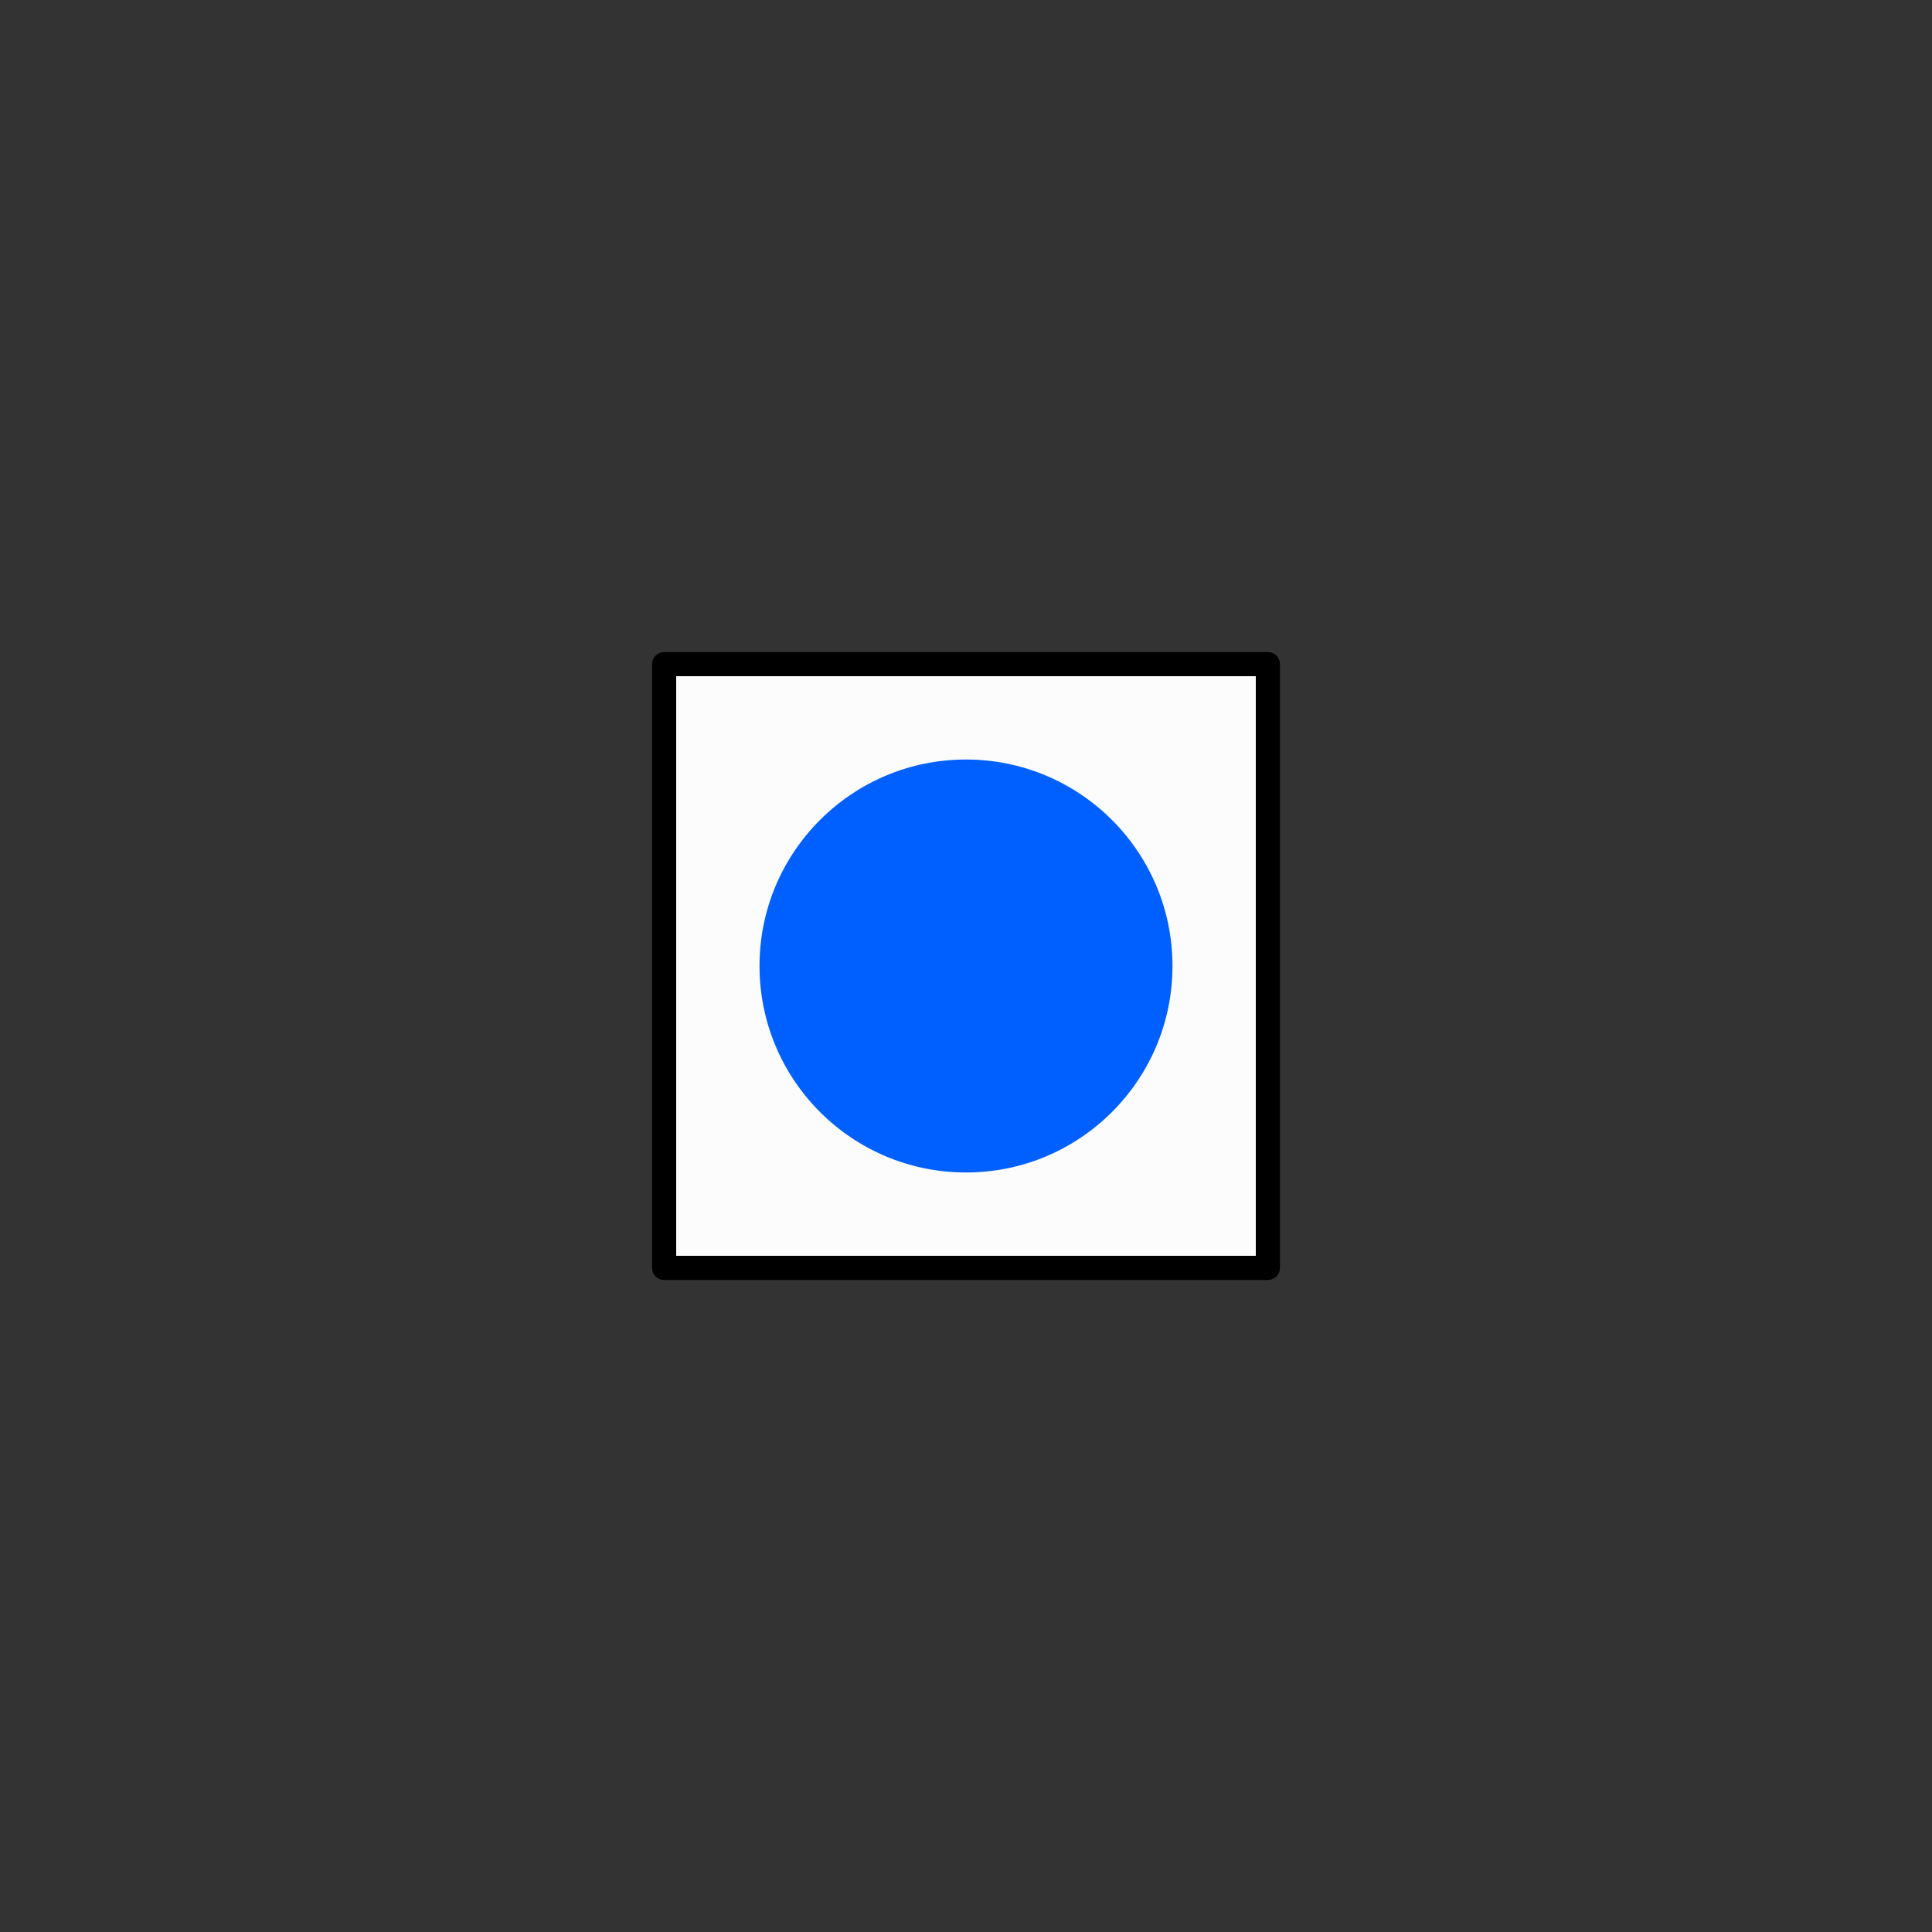 <svg xmlns="http://www.w3.org/2000/svg" width="800" height="800">
<rect width="100%" height="100%" fill="#333333" stroke="none"/>
<g fill="none"
   transform="matrix(1,0,0,-1,400,400)"
   stroke-width="10"
   stroke-linejoin="round"
   stroke-linecap="round">

<!--              -->
<!-- SIGNATUR W25 -->
<!-- ============ -->

<!-- WANDERWEGESIGNATUREN 2.5 MM -->

<!-- PUNKT BLAU -->

<g id="punkt_blau">


<path d=
  "
    M -125,-125
    h 250 v 250 h -250 v -250
  "
  stroke_width="10"
  stroke="black"
  fill="rgb(252,252,252)"
  zx="0" zy="0"
  />

<circle cx="0" cy="0" r="85" fill="rgb(0,96,255)" stroke="rgb(0,96,255)" stroke-width="1" ></circle>


</g>

<!-- ENDE PUNKT BLAU -->

</g>

</svg>

